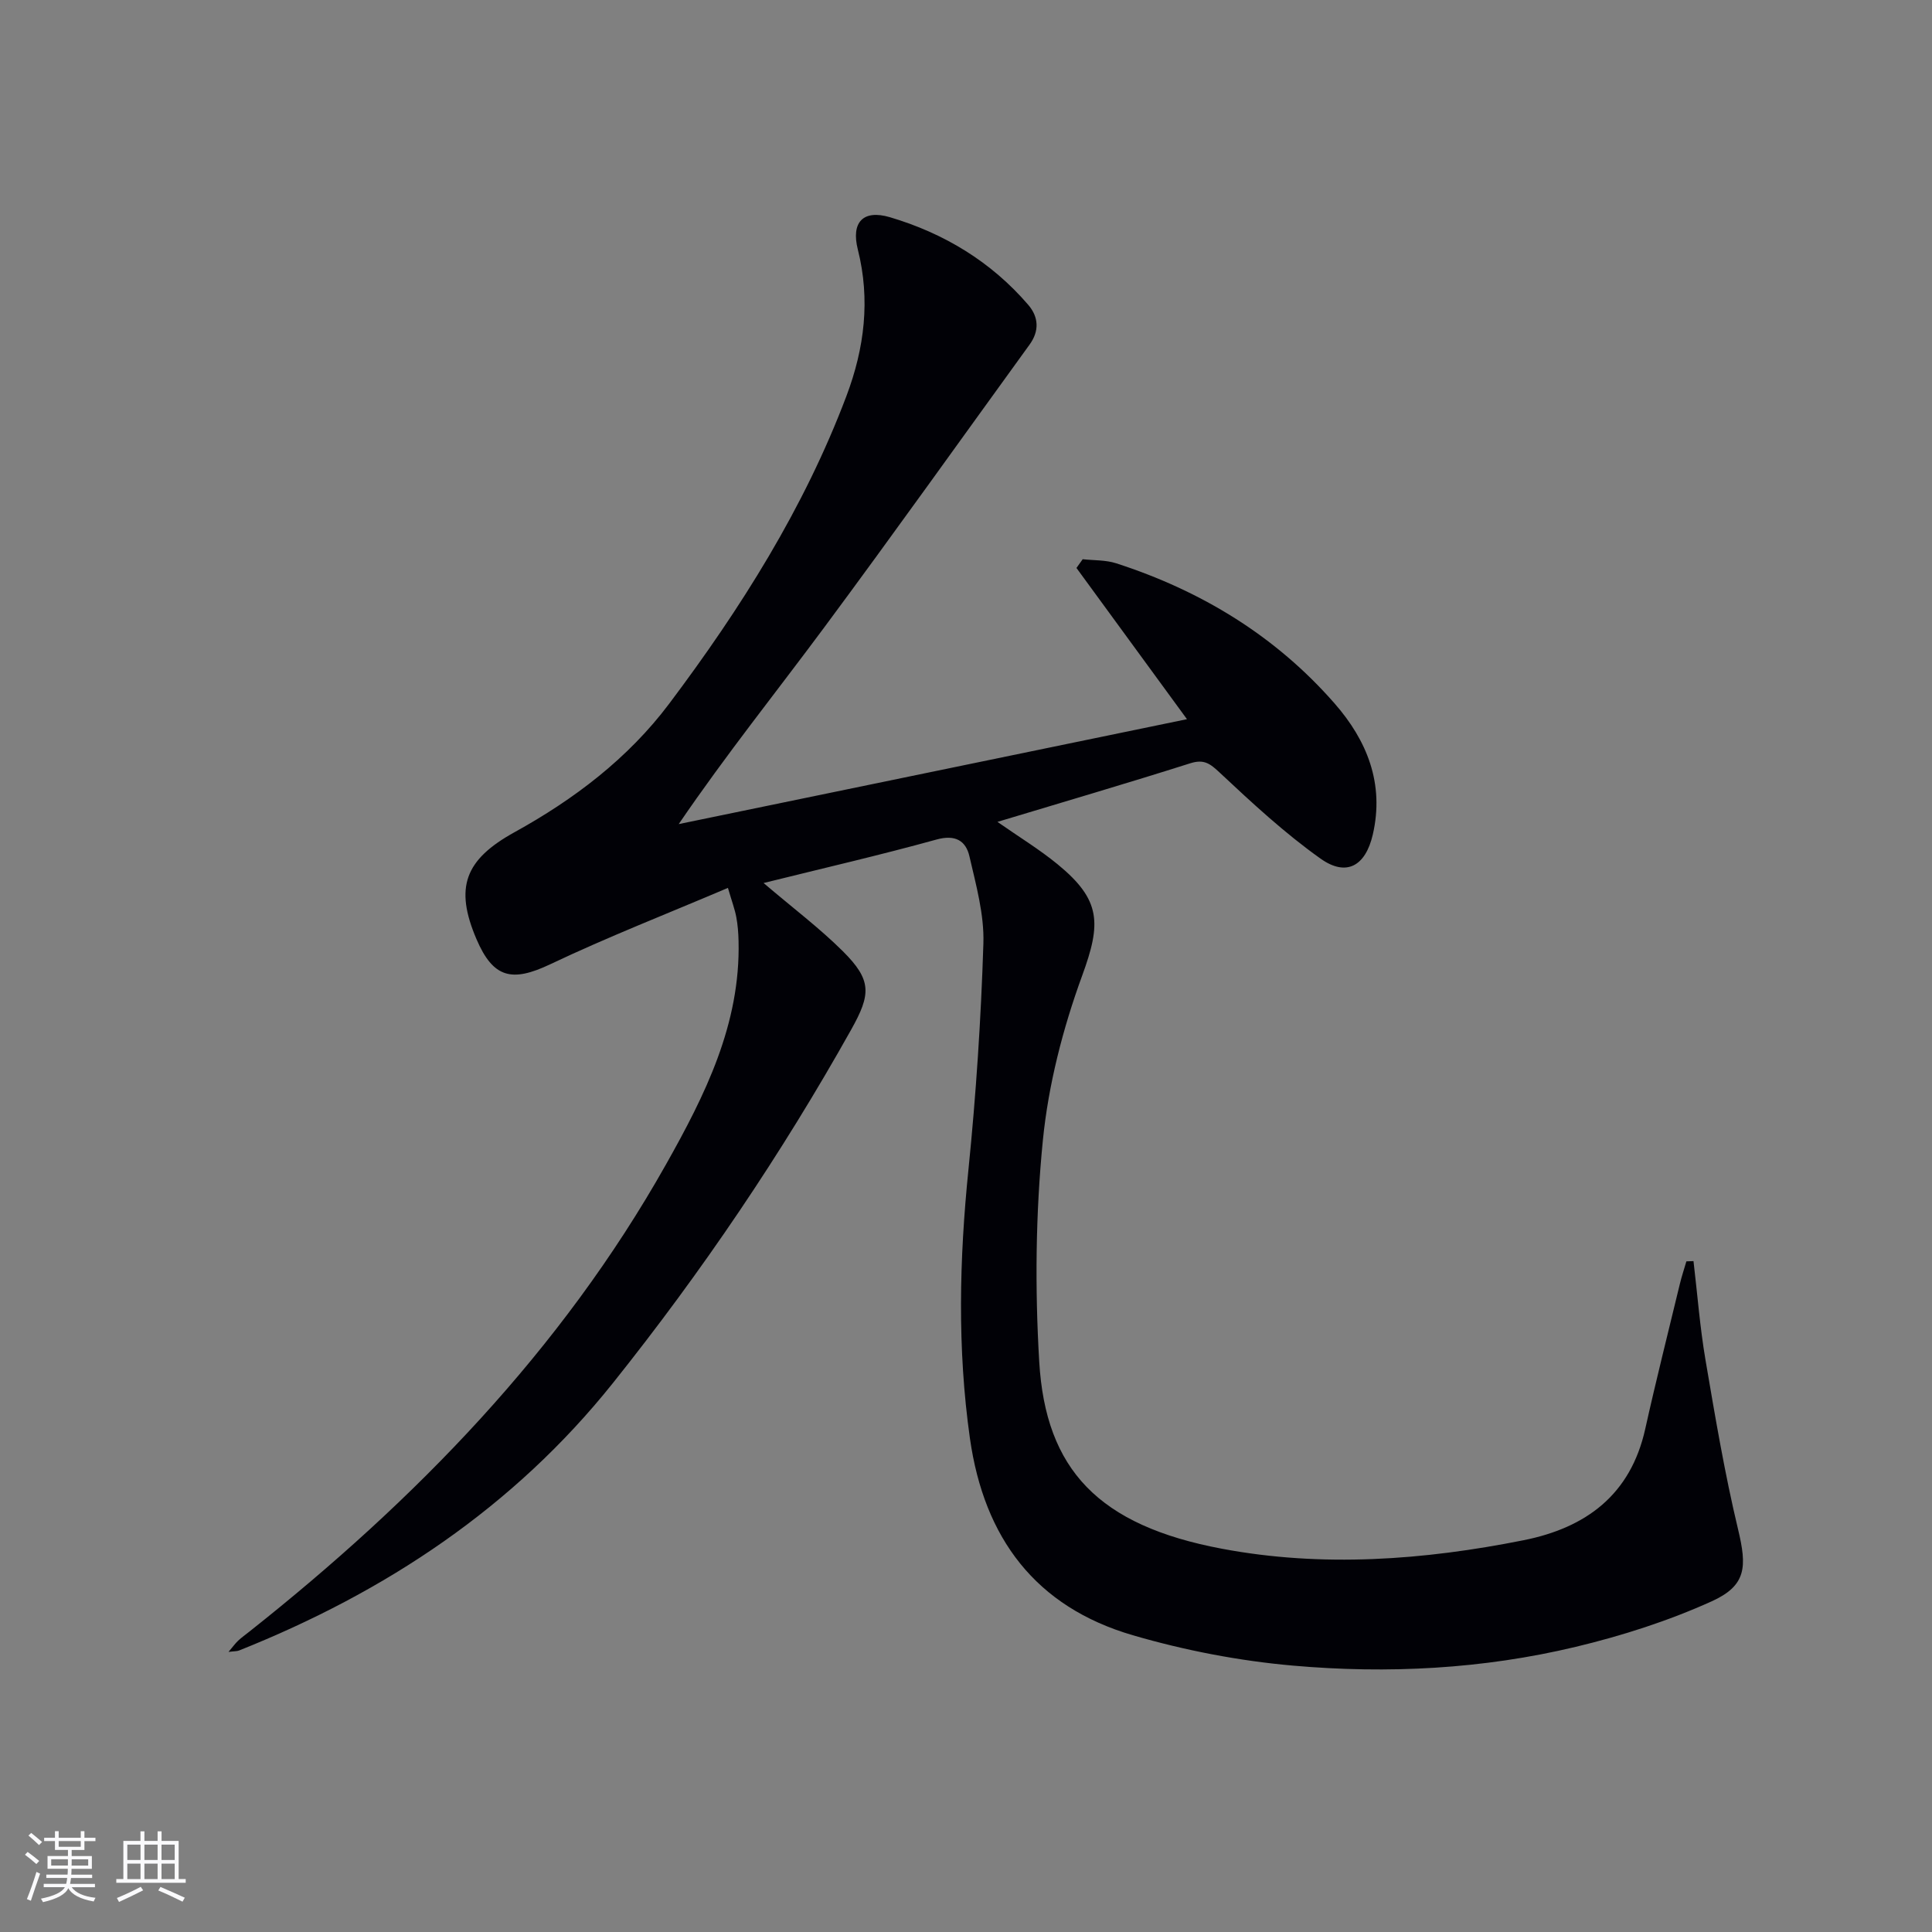 <svg enable-background="new 0 0 400 400" viewBox="0 0 400 400" xmlns="http://www.w3.org/2000/svg"><rect x="0" y="0" width="400" height="400" fill="#808080" stroke="none"/><path d="m158.09 182.82c6.15 5.24 11.61 9.35 16.41 14.12 6.04 6.01 5.83 8.91 1.73 16.23-14.42 25.75-30.9 50.1-49.32 73.16-20.59 25.77-47.07 43.28-77.42 55.39-.43.17-.95.13-2.18.29.91-1.08 1.4-1.76 2-2.33.73-.68 1.55-1.26 2.33-1.88 34.35-27.21 64.53-58.16 86.21-96.65 8.12-14.41 15.48-29.12 15.06-46.32-.04-1.66-.16-3.33-.47-4.96-.29-1.58-.87-3.1-1.73-6.04-12.59 5.36-24.9 10.16-36.81 15.82-7.89 3.74-11.78 2.89-15.25-5.21-4.58-10.71-2.42-16.45 7.86-22.13 12.35-6.82 23.5-15.26 32.04-26.62 14.83-19.74 27.95-40.5 36.71-63.74 3.71-9.85 4.97-19.89 2.34-30.31-1.41-5.6 1.07-8.31 6.64-6.67 11.18 3.31 20.96 9.2 28.65 18.15 2.18 2.54 2.31 5.42.27 8.23-14.15 19.52-28.13 39.16-42.49 58.52-9.89 13.34-20.3 26.3-30.15 40.75 34.85-7.19 69.71-14.39 105.23-21.72-7.99-10.93-15.43-21.12-22.88-31.31.43-.6.86-1.2 1.29-1.81 2.31.26 4.75.14 6.92.84 17.62 5.69 33.01 15.04 45.24 29.03 6.71 7.67 10.34 16.61 7.9 27.15-1.5 6.47-5.43 8.8-10.83 4.96-7.4-5.26-14.14-11.5-20.79-17.73-2.03-1.9-3.26-2.92-6.17-2-13.12 4.16-26.33 8.03-39.92 12.13 4.46 3.12 8.69 5.69 12.48 8.8 9.04 7.41 9 12.26 5.07 23.01-4 10.94-7 22.59-8.15 34.16-1.5 15.14-1.65 30.56-.75 45.77 1.32 22.4 12.31 33.95 37.83 38.75 20.75 3.91 41.75 2.37 62.44-1.76 12.93-2.58 22.17-9.4 25.2-23.05 2.23-10.03 4.75-20 7.16-29.99.38-1.58.9-3.14 1.36-4.7.49-.02.98-.03 1.47-.05.81 6.82 1.33 13.68 2.48 20.44 2 11.75 3.98 23.53 6.75 35.1 1.85 7.72 1.78 11.62-5.47 14.9-8.98 4.06-18.54 7.12-28.14 9.42-19.22 4.6-38.9 5.62-58.52 3.89-11.17-.98-22.41-3.15-33.18-6.29-20.1-5.87-30.79-20.06-33.73-40.78-2.63-18.6-2.19-37.07-.3-55.67 1.57-15.54 2.6-31.16 3.09-46.77.19-5.99-1.52-12.11-2.89-18.05-.74-3.22-2.92-4.56-6.83-3.47-11.6 3.21-23.39 5.92-35.79 9z" fill="#010106"/><g fill="#fafafc"><path d="m5.17 384 .55-.58c.85.61 1.65 1.24 2.4 1.87l-.59.64c-.83-.73-1.62-1.38-2.36-1.93m1.22 9.53-.82-.34c.71-1.76 1.37-3.64 1.98-5.63.24.13.5.25.76.36-.6 1.67-1.24 3.54-1.92 5.61m-.5-13.5.57-.54c.56.44 1.31 1.06 2.26 1.87l-.64.64c-.68-.66-1.41-1.32-2.19-1.97m3.25.46h2.24v-1.36h.77v1.36h4.57v-1.36h.76v1.36h2.28v.69h-2.28v1.84h-2.64v1.26h4.18v2.64h-4.21c0 .45-.02.86-.05 1.21h4.32v.69h-4.38c-.04.34-.1.75-.19 1.22h5.15v.69h-4.82c.87 1.19 2.51 1.92 4.93 2.19-.17.32-.3.57-.37.76-2.77-.49-4.52-1.41-5.26-2.76-.56 1.26-2.3 2.23-5.24 2.9-.12-.24-.26-.48-.43-.72 2.73-.55 4.38-1.34 4.96-2.38h-4.38v-.69h4.65c.1-.38.17-.79.21-1.22h-4.32v-.69h4.4c.03-.34.05-.75.05-1.21h-4.2v-2.64h4.23v-1.26h-2.69v-1.84h-2.24zm1.46 4.46v1.29h3.45c.01-.4.02-.57.01-.53v-.32-.45h-3.46zm1.55-2.59h4.57v-1.19h-4.57zm6.11 2.59h-3.42v.77c-.01.19-.01.37-.02.53h3.44z"/><path d="m32.63 379.16h.82v1.98h3.54v7.89h1.46v.78h-14.37v-.78h1.46v-7.89h3.54v-1.98h.82v1.98h2.73zm-3.49 11.48.5.73c-1.61.82-3.28 1.63-5 2.41-.13-.27-.28-.55-.44-.82 1.75-.72 3.4-1.49 4.94-2.32m-2.78-5.55h2.73v-3.18h-2.73zm0 3.95h2.73v-3.2h-2.73zm3.54-3.95h2.73v-3.18h-2.73zm0 3.95h2.73v-3.2h-2.73zm7.89 4.68c-1.84-.92-3.51-1.7-5.02-2.32l.45-.73c1.89.8 3.57 1.55 5.04 2.23zm-1.62-11.81h-2.73v3.18h2.73zm-2.73 7.13h2.73v-3.2h-2.73z"/></g></svg>
